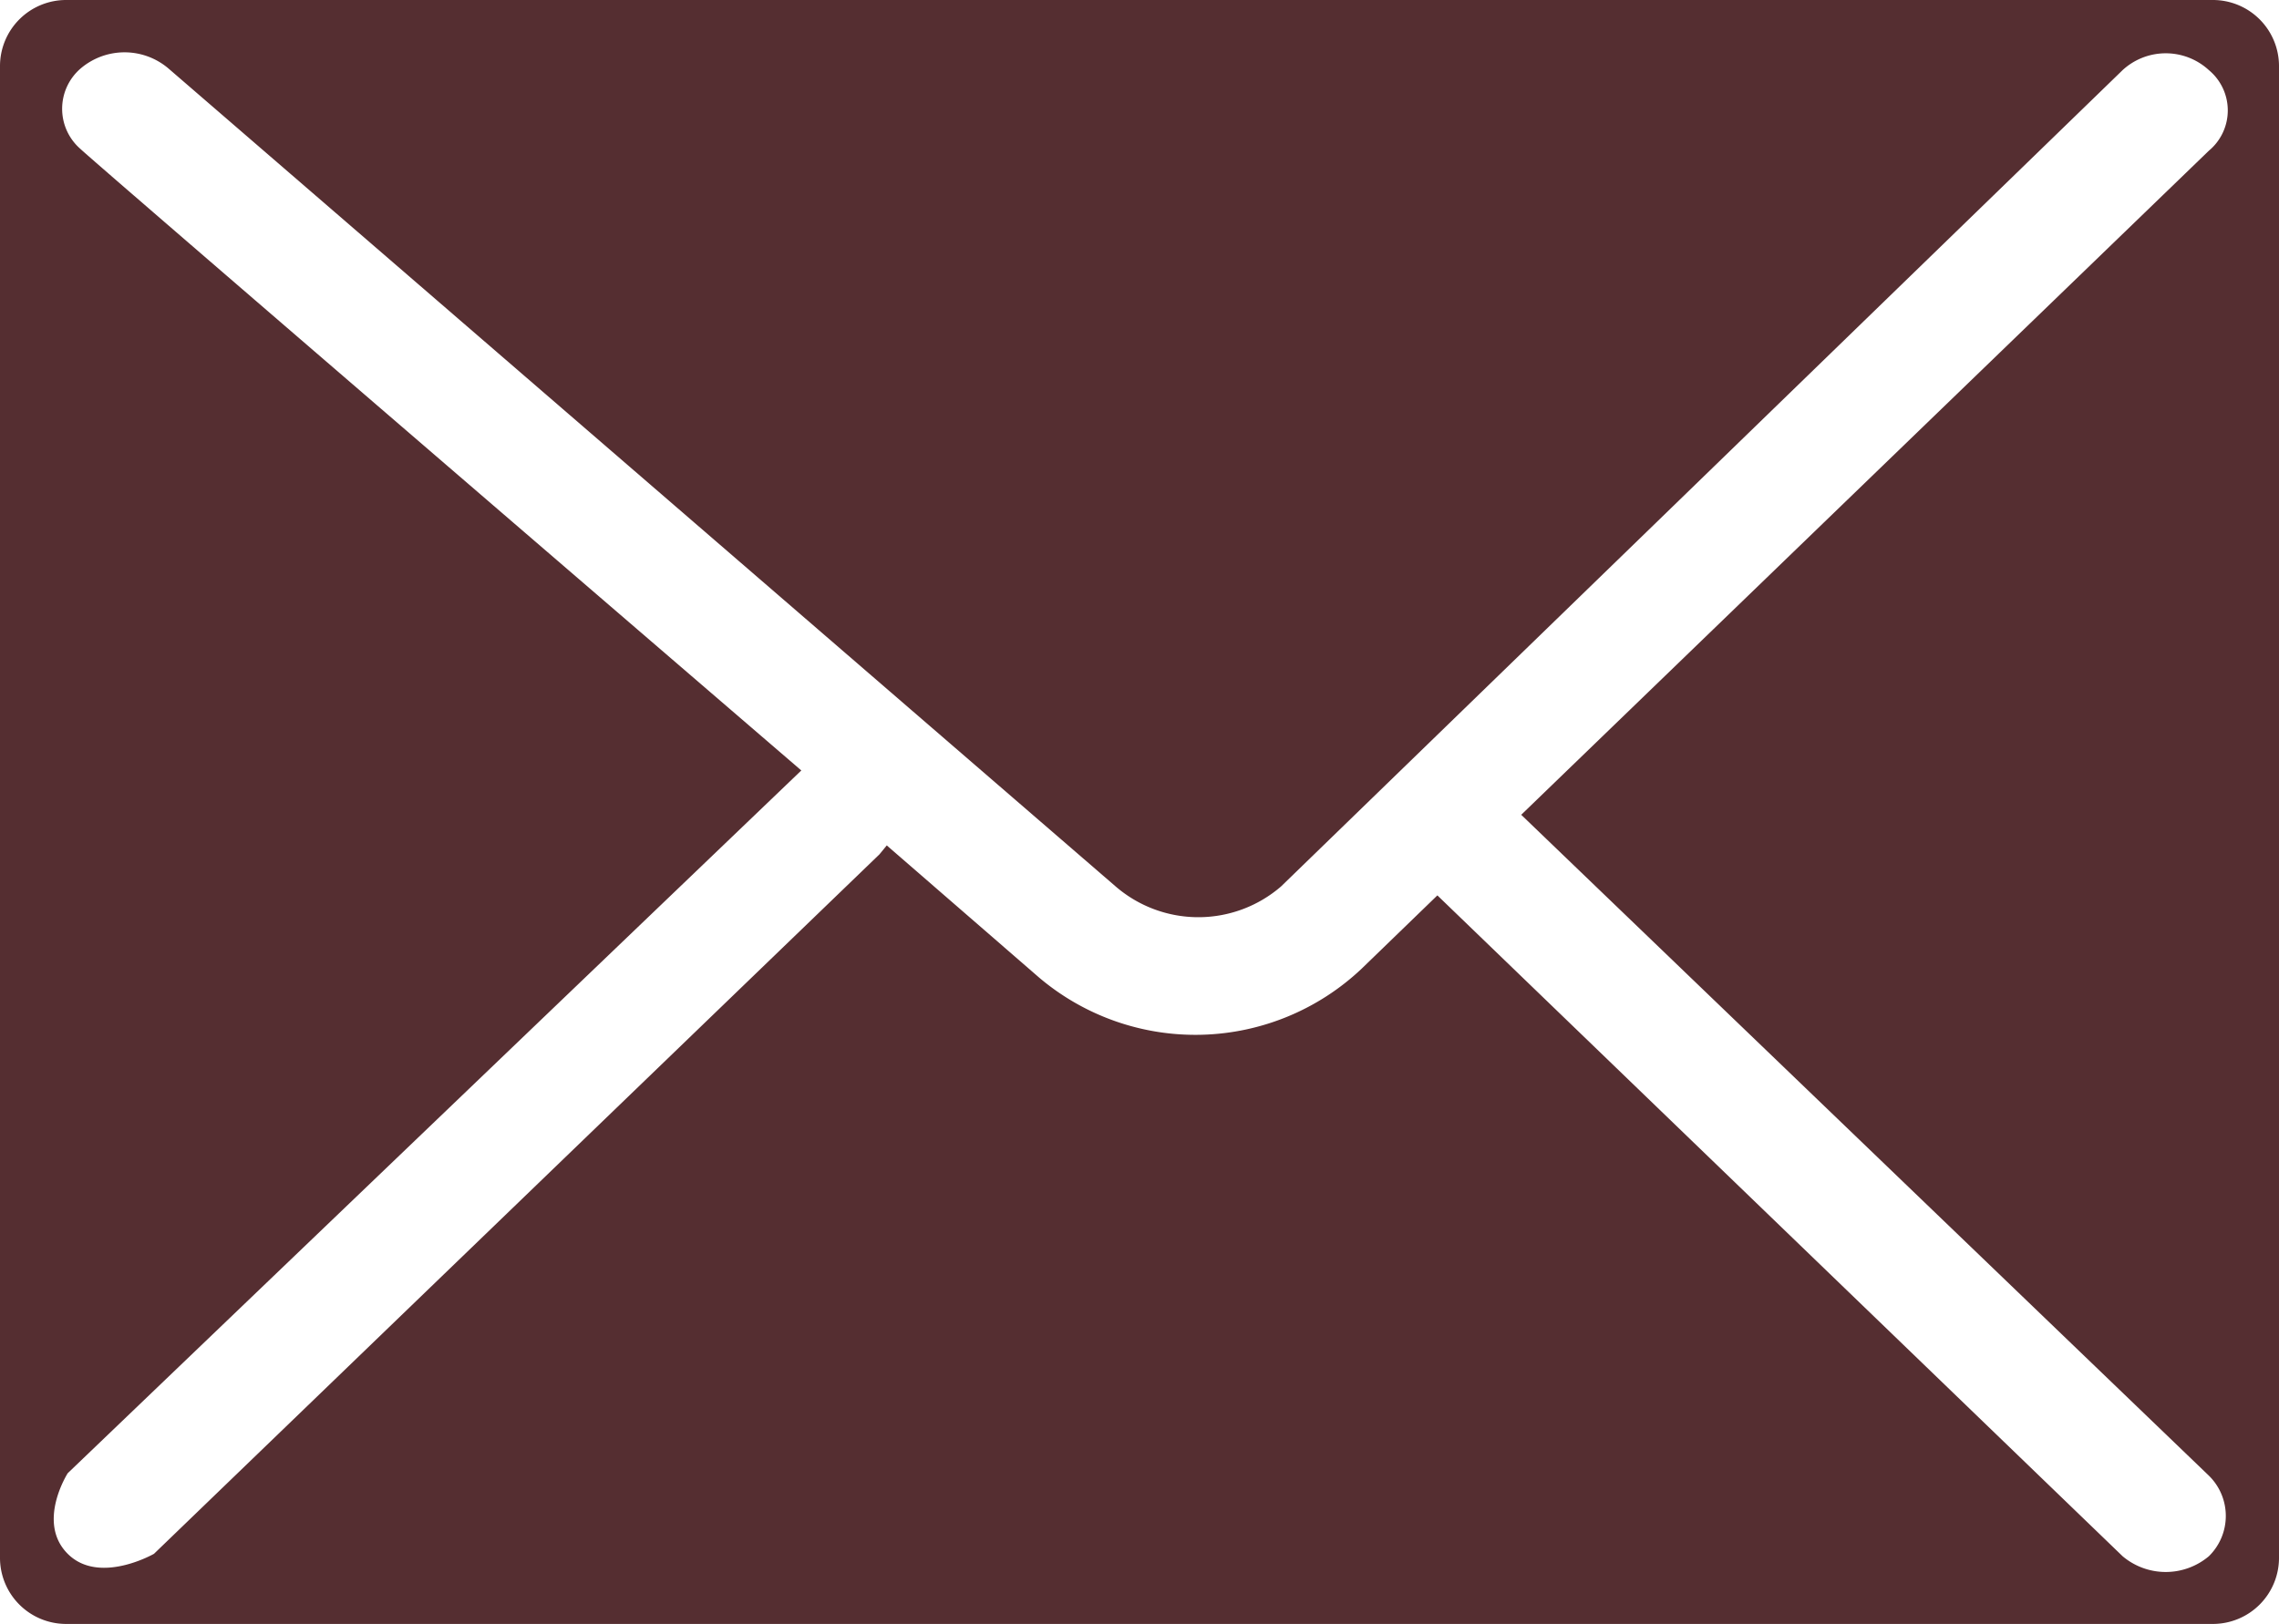 <svg xmlns="http://www.w3.org/2000/svg" viewBox="0 0 28.27 20.15"><defs><style>.cls-1{fill:#552e31;}</style></defs><g id="レイヤー_2" data-name="レイヤー 2"><g id="ヘッダーフッター"><path class="cls-1" d="M27.45,0H.82A.82.82,0,0,0,0,.82V19.33a.82.82,0,0,0,.82.82H27.45a.82.82,0,0,0,.82-.82V.82A.82.82,0,0,0,27.45,0ZM27.4,18.31a.7.7,0,0,1,0,1,.83.83,0,0,1-1.07,0l-8.5-8.2-.94.91a3,3,0,0,1-4,.11L11,10.49l-.09.11-9,8.68s-.68.39-1.07,0,0-1,0-1L9.94,9.56h0S1.21,2.05,1,1.85a.66.66,0,0,1,0-1,.84.84,0,0,1,1.09,0L13.84,11A1.57,1.57,0,0,0,15.89,11L26.33.87a.79.79,0,0,1,1.07,0,.65.65,0,0,1,0,1l-8.53,8.24Z"/></g></g></svg>